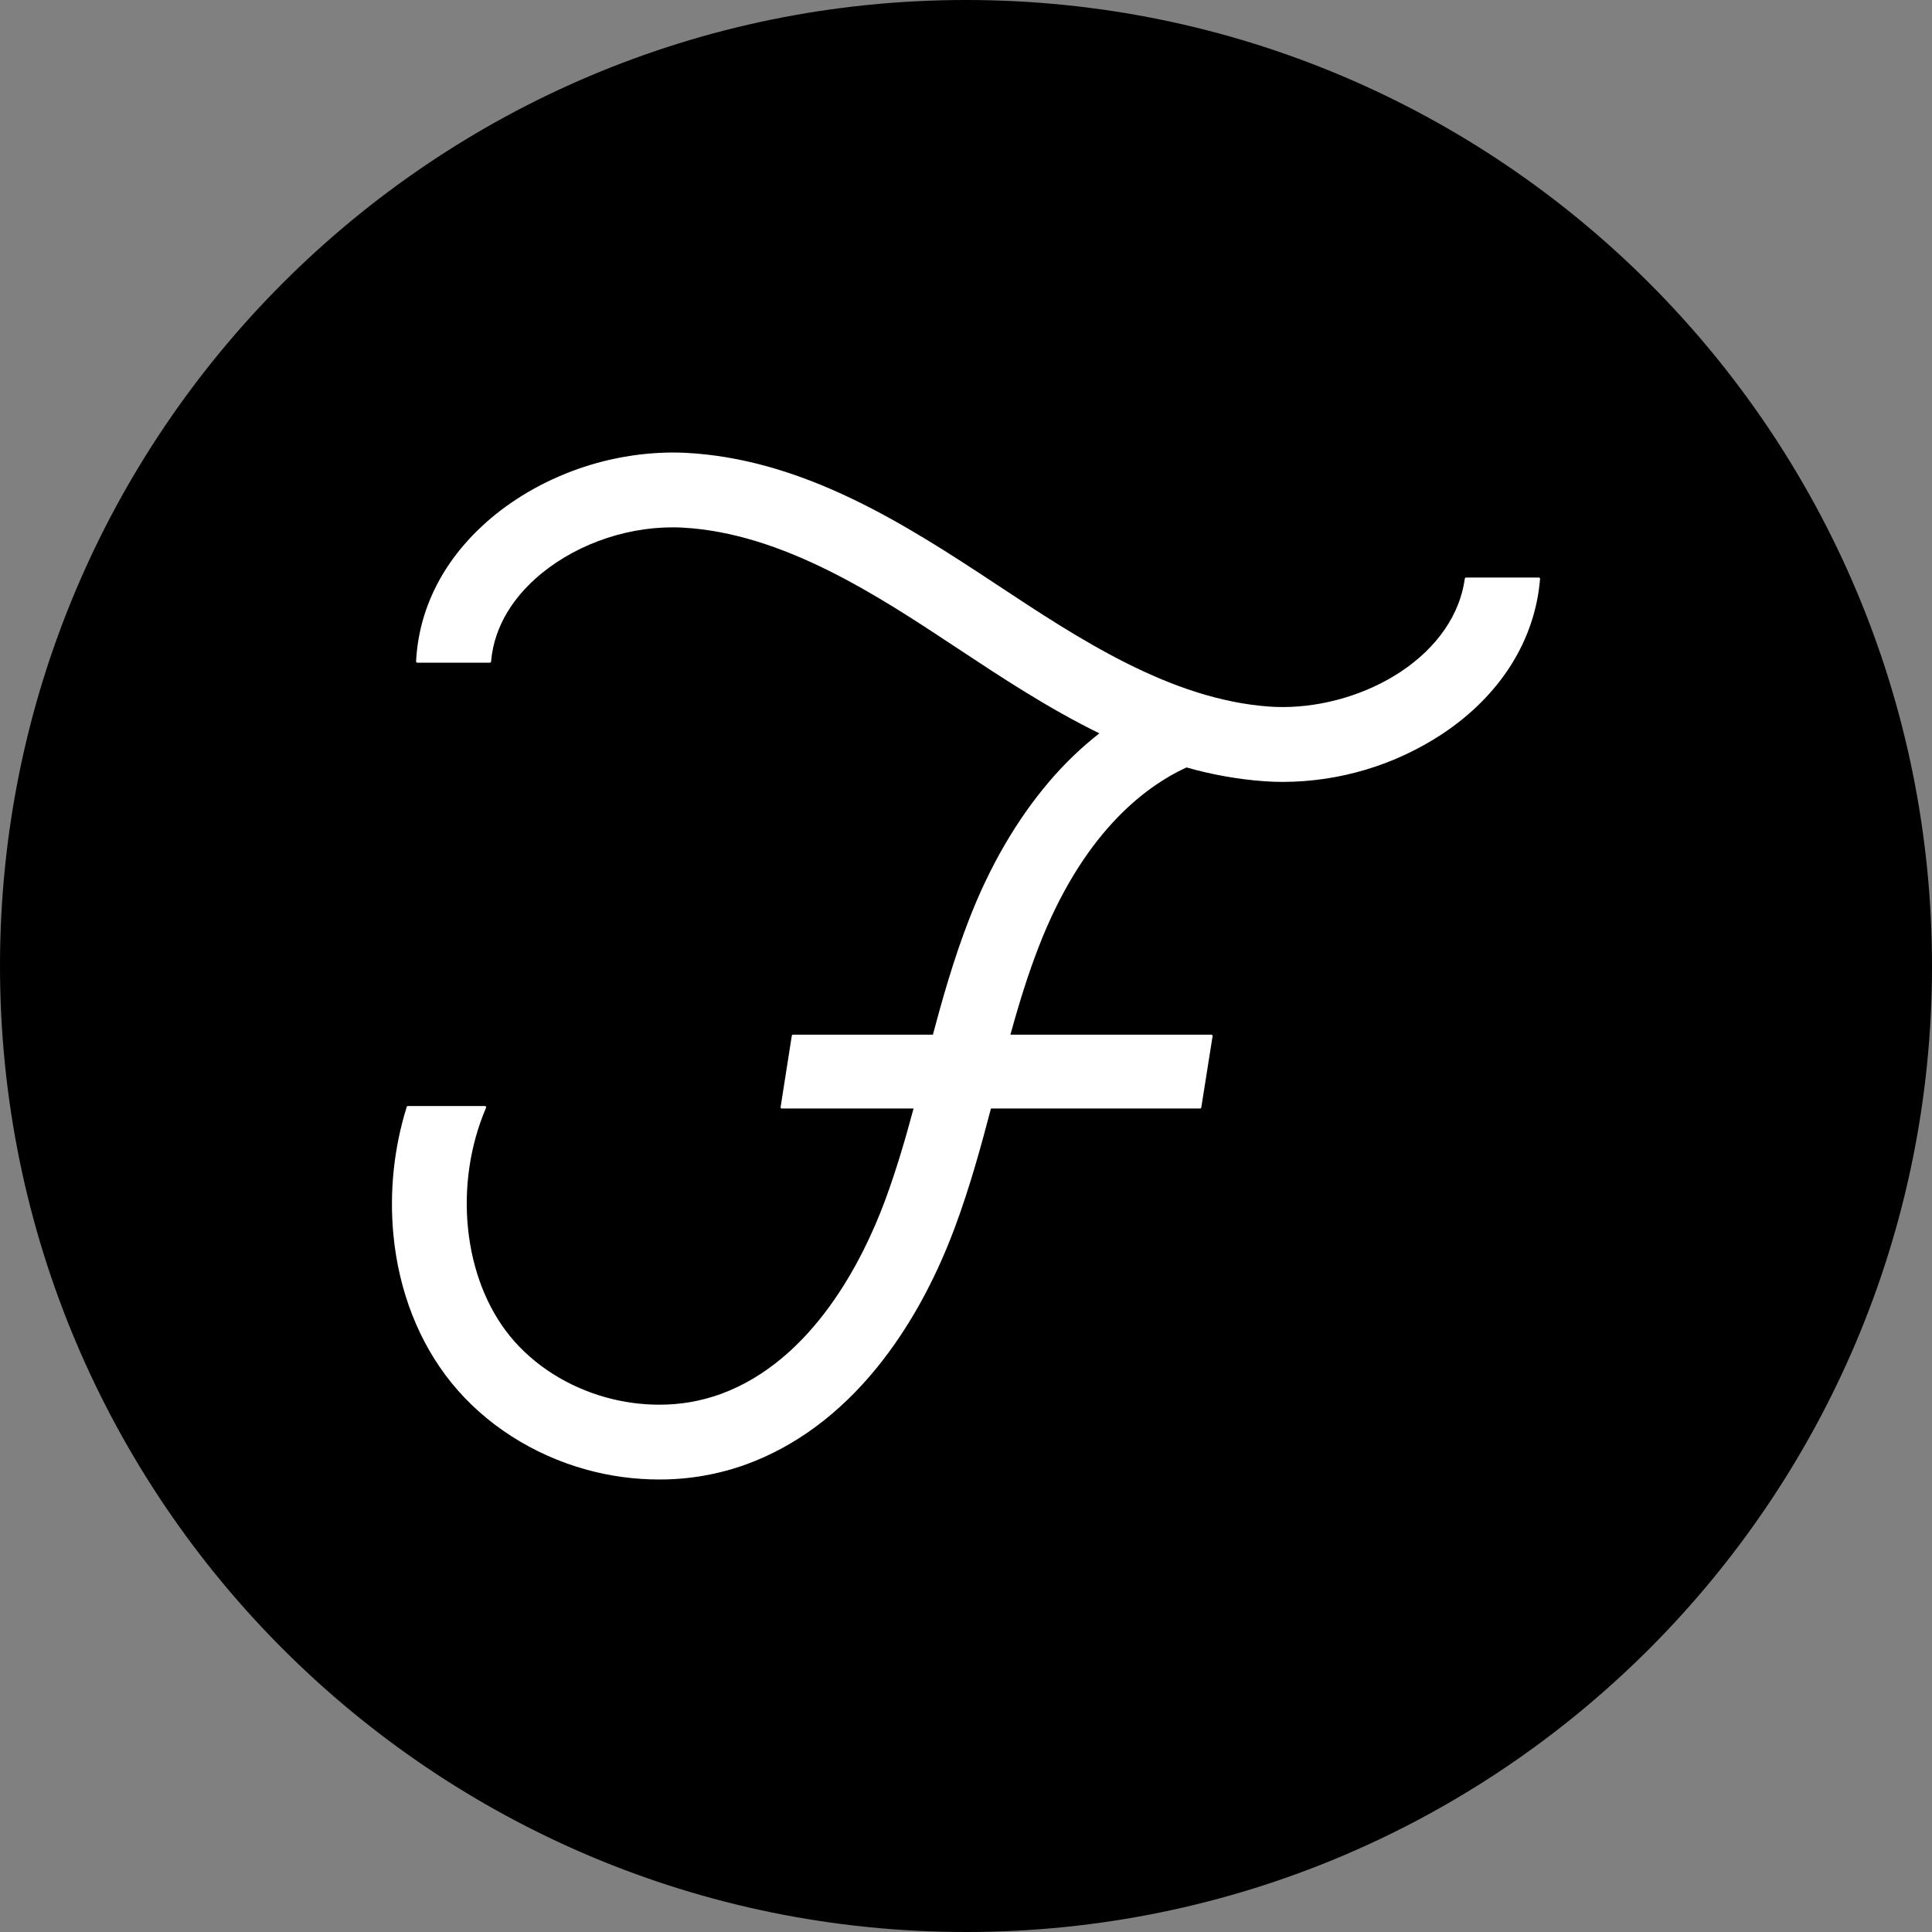 <svg width="180" height="180" viewBox="0 0 180 180" fill="none" xmlns="http://www.w3.org/2000/svg">
<rect x="0" y="0" width="180" height="180" fill="#808080" stroke="none"/>
<g clip-path="url(#clip0_105_12)">
<path d="M90 180C139.706 180 180 139.706 180 90C180 40.294 139.706 0 90 0C40.294 0 0 40.294 0 90C0 139.706 40.294 180 90 180Z" fill="black"/>
<path d="M61.398 137.84C59.11 137.839 56.833 137.53 54.628 136.921C49.645 135.546 45.193 132.688 42.092 128.872C39.033 125.105 37.15 120.305 36.647 114.991C36.277 110.993 36.7 106.961 37.893 103.126C37.9 103.102 37.915 103.081 37.935 103.066C37.955 103.052 37.98 103.044 38.005 103.044H45.174C45.193 103.044 45.213 103.049 45.23 103.058C45.247 103.067 45.262 103.08 45.273 103.097C45.284 103.113 45.29 103.132 45.292 103.151C45.294 103.171 45.291 103.19 45.283 103.209C42.225 110.355 43.138 119.1 47.504 124.475C49.698 127.177 52.886 129.207 56.482 130.2C58.085 130.643 59.74 130.869 61.403 130.871C63.354 130.882 65.29 130.548 67.125 129.887C75.783 126.726 80.415 117.304 82.412 111.969C83.544 108.939 84.411 105.885 85.114 103.279H72.844C72.827 103.28 72.811 103.276 72.795 103.269C72.78 103.262 72.766 103.251 72.755 103.238C72.744 103.226 72.736 103.21 72.731 103.194C72.727 103.178 72.726 103.161 72.728 103.144L73.769 96.498C73.774 96.47 73.788 96.445 73.809 96.426C73.831 96.408 73.858 96.398 73.886 96.398H86.916C87.772 93.182 88.836 89.411 90.241 85.776C92.171 80.771 94.683 76.433 97.703 72.879C99.117 71.202 100.699 69.676 102.425 68.324C97.632 65.977 93.257 63.082 89.023 60.28C81.87 55.549 72.97 49.664 63.592 49.156C63.285 49.14 62.969 49.131 62.657 49.131C57.973 49.131 53.182 50.933 49.842 53.952C48.141 55.49 46.05 58.07 45.753 61.634C45.75 61.663 45.737 61.691 45.715 61.711C45.693 61.731 45.664 61.742 45.635 61.742H38.885C38.852 61.741 38.822 61.728 38.798 61.706C38.777 61.681 38.766 61.65 38.766 61.618C39.012 56.783 41.225 52.343 45.167 48.78C47.593 46.593 50.612 44.822 53.902 43.674C56.722 42.685 59.686 42.174 62.673 42.16C63.106 42.16 63.541 42.172 63.96 42.194C68.917 42.46 73.996 43.874 79.486 46.518C84.118 48.751 88.459 51.553 92.867 54.468C100.458 59.486 109.055 65.183 118.275 65.832C118.678 65.86 119.094 65.874 119.508 65.874C123.35 65.874 127.364 64.67 130.523 62.572C133.91 60.319 136.024 57.242 136.473 53.91C136.477 53.882 136.491 53.856 136.513 53.837C136.535 53.819 136.562 53.808 136.59 53.808H143.364C143.381 53.808 143.397 53.811 143.412 53.818C143.427 53.824 143.441 53.834 143.452 53.846C143.463 53.858 143.471 53.872 143.477 53.888C143.482 53.903 143.484 53.919 143.483 53.936C143.018 59.655 139.786 64.784 134.382 68.377C129.974 71.282 124.813 72.836 119.534 72.848C118.947 72.848 118.36 72.827 117.786 72.786C115.335 72.606 112.908 72.175 110.545 71.499C106.476 73.377 100.791 77.813 96.742 88.294C95.849 90.61 95.044 93.112 94.137 96.4H112.857C112.874 96.4 112.891 96.403 112.907 96.41C112.922 96.418 112.936 96.428 112.947 96.441C112.958 96.454 112.966 96.469 112.971 96.486C112.976 96.502 112.977 96.519 112.974 96.536L111.922 103.179C111.918 103.207 111.904 103.232 111.882 103.25C111.861 103.268 111.834 103.278 111.806 103.278H92.324C91.435 106.671 90.367 110.599 88.942 114.41C87.061 119.439 84.631 123.802 81.717 127.398C78.208 131.719 74.104 134.759 69.518 136.434C66.915 137.376 64.166 137.851 61.398 137.84Z" fill="white"/>
</g>
<defs>
<clipPath id="clip0_105_12">
<rect width="180" height="180" fill="white"/>
</clipPath>
</defs>
</svg>
